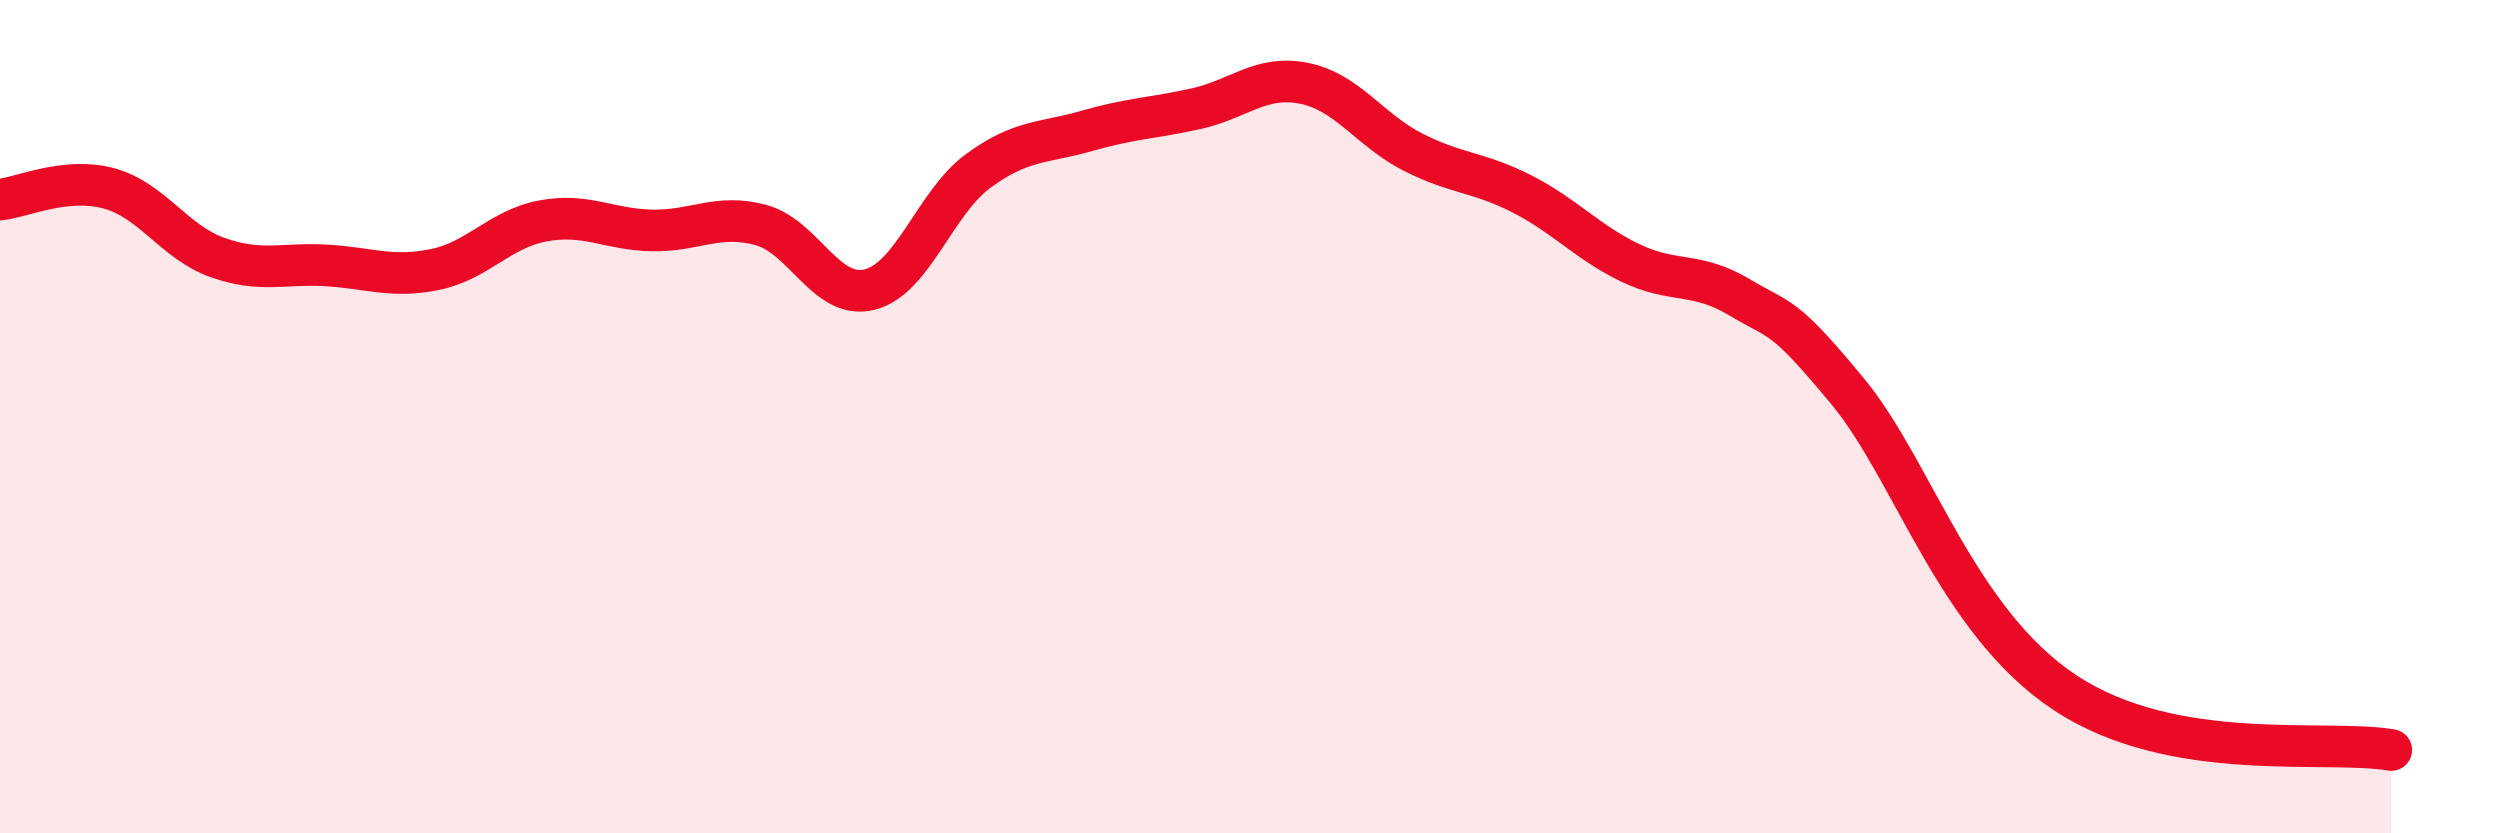 
    <svg width="60" height="20" viewBox="0 0 60 20" xmlns="http://www.w3.org/2000/svg">
      <path
        d="M 0,4.79 C 0.52,4.74 1.57,4.24 2.61,4.52 C 3.65,4.8 4.18,5.81 5.22,6.18 C 6.26,6.55 6.79,6.31 7.83,6.37 C 8.87,6.43 9.39,6.68 10.43,6.47 C 11.47,6.26 12,5.49 13.04,5.3 C 14.08,5.11 14.61,5.51 15.65,5.53 C 16.69,5.55 17.22,5.12 18.26,5.4 C 19.3,5.68 19.83,7.21 20.87,6.95 C 21.91,6.69 22.44,4.86 23.48,4.1 C 24.52,3.34 25.05,3.44 26.09,3.14 C 27.13,2.84 27.66,2.84 28.7,2.61 C 29.74,2.38 30.26,1.79 31.3,2 C 32.34,2.21 32.87,3.12 33.91,3.65 C 34.95,4.18 35.48,4.12 36.52,4.65 C 37.56,5.18 38.09,5.81 39.13,6.31 C 40.17,6.81 40.7,6.51 41.74,7.13 C 42.78,7.75 42.78,7.5 44.35,9.4 C 45.92,11.3 46.96,14.91 49.57,16.63 C 52.18,18.35 55.83,17.73 57.39,18L57.39 20L0 20Z"
        fill="#EB0A25"
        opacity="0.1"
        stroke-linecap="round"
        stroke-linejoin="round"
      />
      <path
        d="M 0,4.79 C 0.52,4.74 1.57,4.24 2.61,4.52 C 3.65,4.8 4.18,5.81 5.22,6.18 C 6.26,6.55 6.79,6.31 7.83,6.37 C 8.87,6.43 9.39,6.68 10.43,6.47 C 11.47,6.26 12,5.49 13.04,5.3 C 14.08,5.11 14.61,5.51 15.65,5.53 C 16.69,5.55 17.22,5.12 18.26,5.4 C 19.3,5.68 19.83,7.21 20.87,6.95 C 21.91,6.69 22.44,4.86 23.48,4.1 C 24.52,3.34 25.05,3.44 26.09,3.14 C 27.13,2.84 27.66,2.84 28.7,2.61 C 29.74,2.38 30.26,1.79 31.3,2 C 32.34,2.21 32.87,3.12 33.91,3.65 C 34.95,4.18 35.48,4.12 36.52,4.65 C 37.56,5.18 38.09,5.81 39.13,6.31 C 40.17,6.81 40.7,6.51 41.74,7.13 C 42.78,7.75 42.78,7.5 44.35,9.4 C 45.92,11.3 46.96,14.91 49.57,16.63 C 52.18,18.35 55.83,17.73 57.39,18"
        stroke="#EB0A25"
        stroke-width="1"
        fill="none"
        stroke-linecap="round"
        stroke-linejoin="round"
      />
    </svg>
  